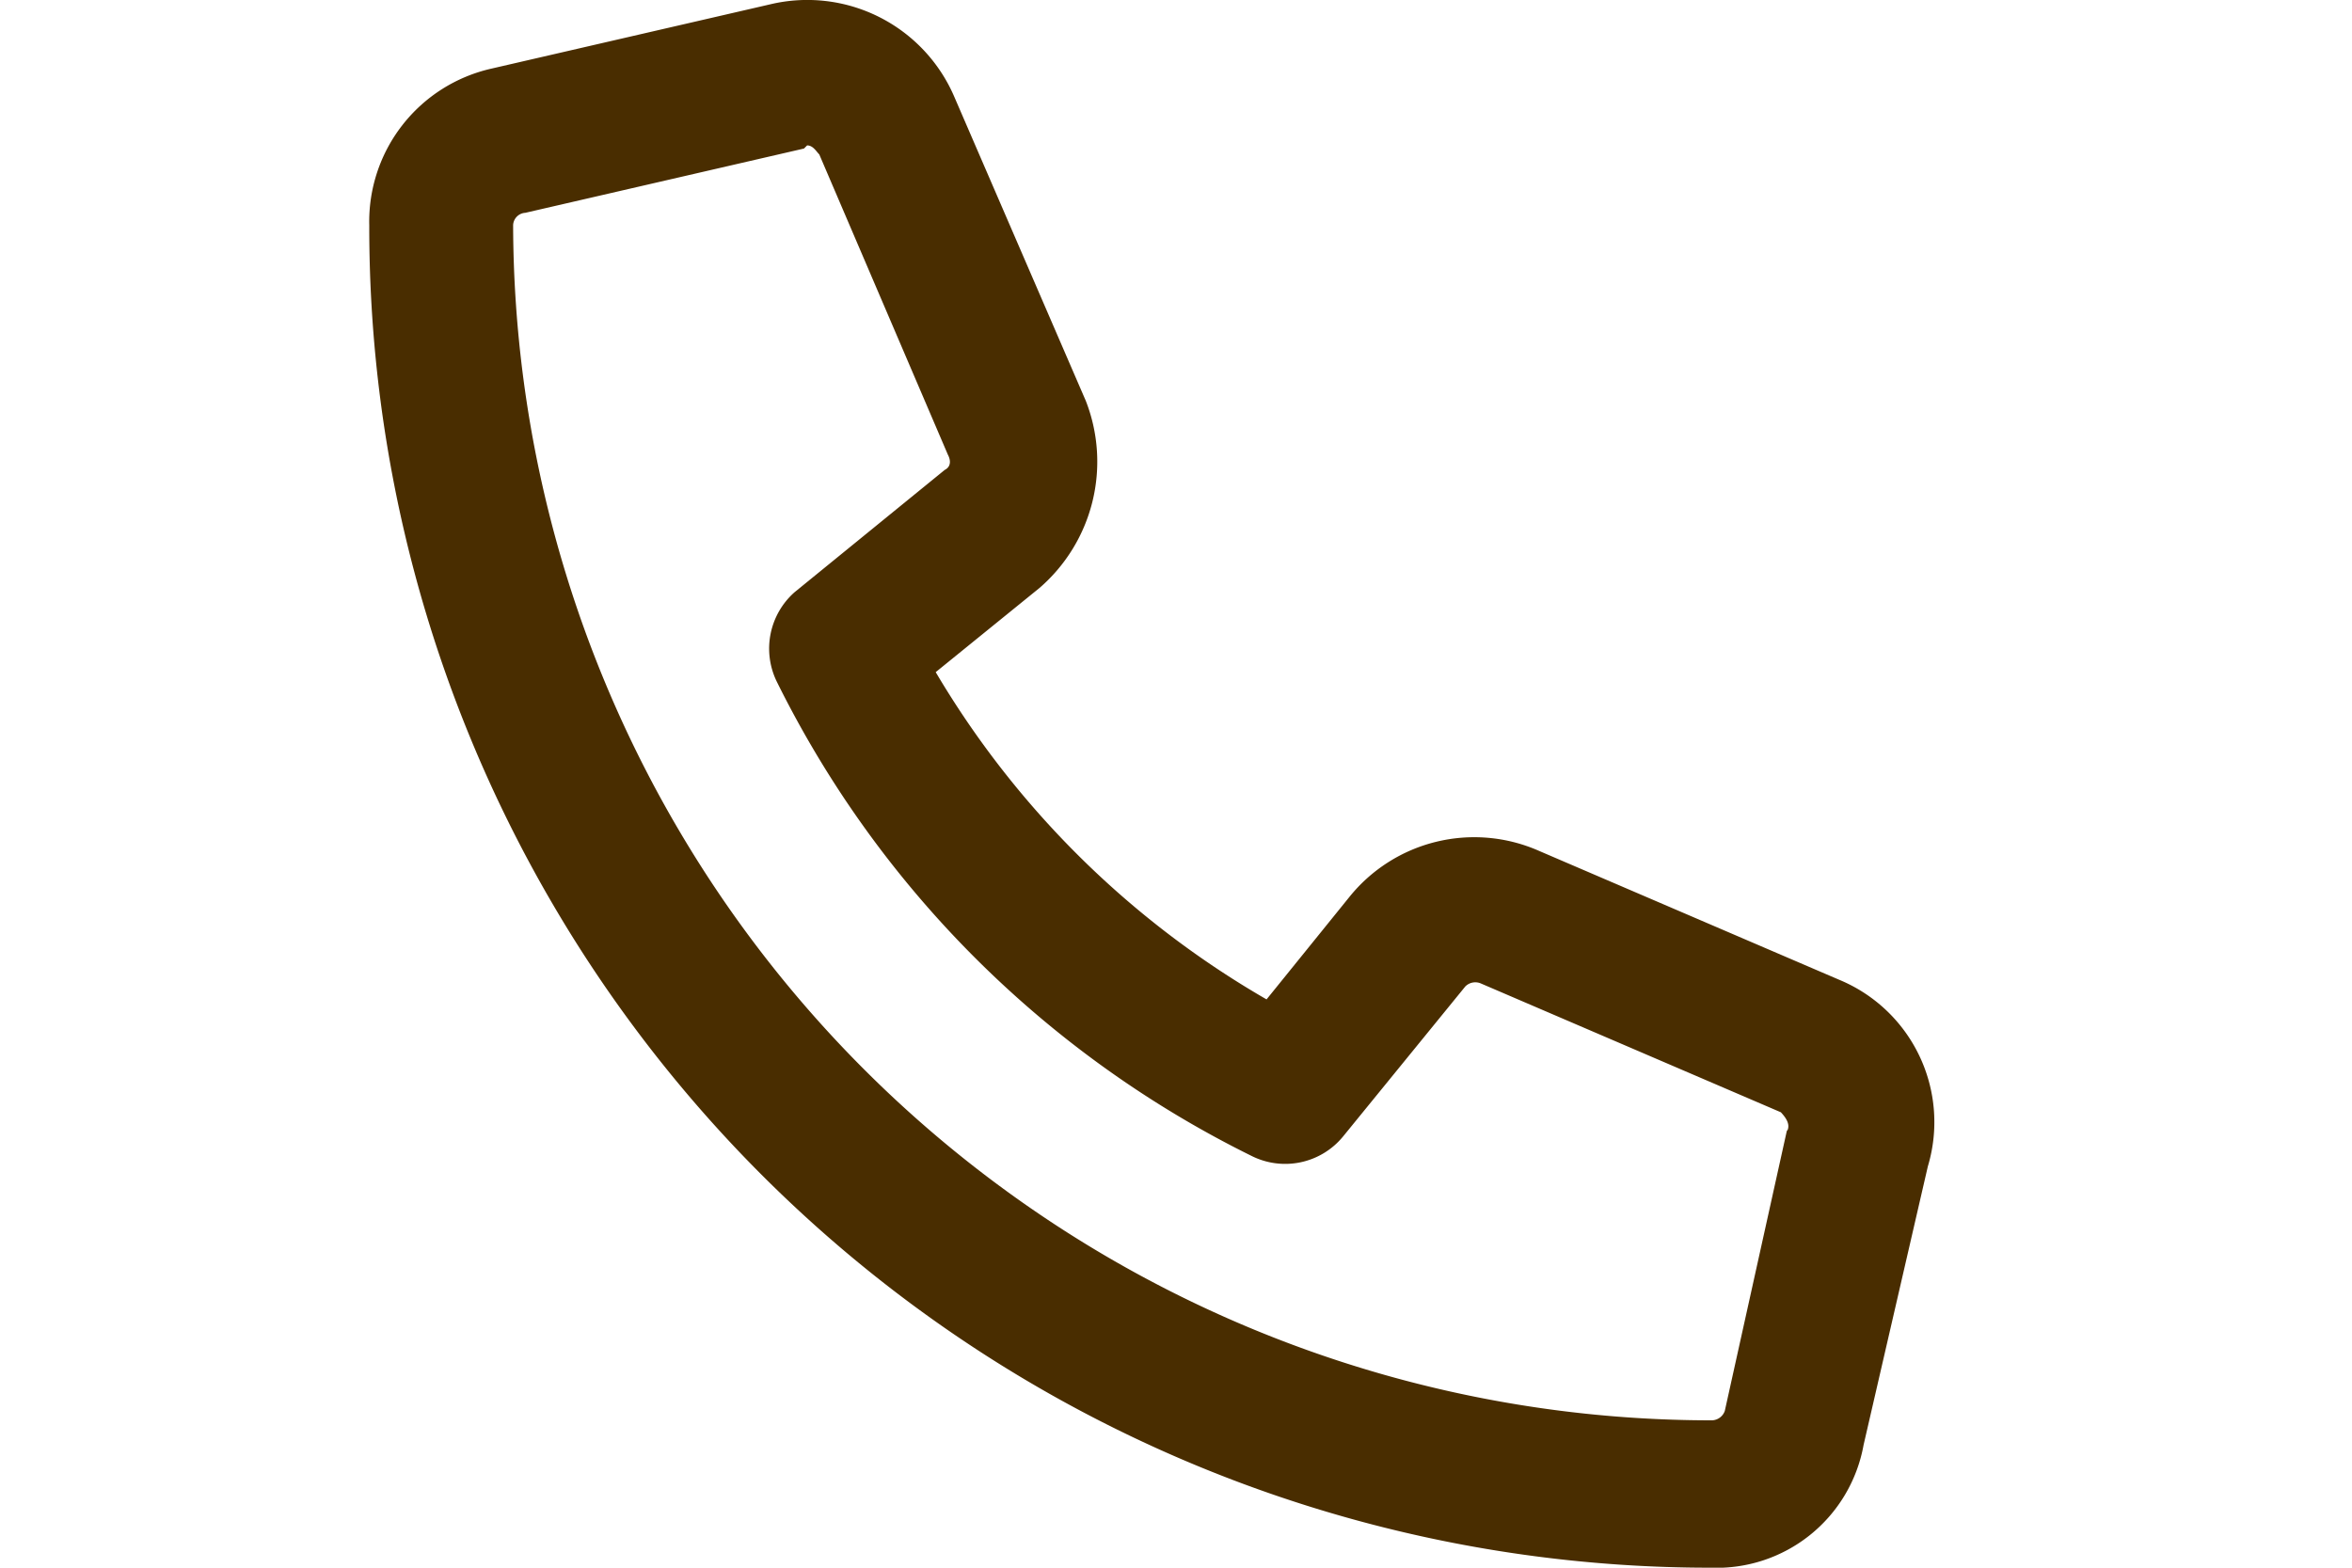 <svg data-name="Layer 1" xmlns="http://www.w3.org/2000/svg" viewBox="0 0 60 40" width="60" height="40"><path fill="none" d="M0 0h60v40H0z"/><path d="M46.92 25l-7.66-3.29a4.09 4.09 0 00-4.84 1.18l-2.11 2.61a23.38 23.38 0 01-8.44-8.35L26.52 15a4.26 4.26 0 001.18-4.77l-3.36-7.77A4.08 4.08 0 0019.65.11l-7.11 1.64a4 4 0 00-3.12 4A34.2 34.2 0 0043.63 40a3.81 3.81 0 003.91-3.13l1.64-7.11A3.93 3.93 0 0046.92 25zm-1.33 3.82L44 36a.36.36 0 01-.32.24 30.57 30.57 0 01-30.59-30.5.33.33 0 01.31-.31l7.11-1.64.08-.08c.15 0 .23.15.31.23l3.28 7.66c.08.15.08.31-.08.39l-3.83 3.12a1.92 1.92 0 00-.46 2.27 26.69 26.69 0 0012.11 12.11 1.91 1.91 0 002.34-.49l3.12-3.83a.36.36 0 01.39-.08l7.66 3.29c.16.17.24.33.16.48z" fill="#492d00"/></svg>